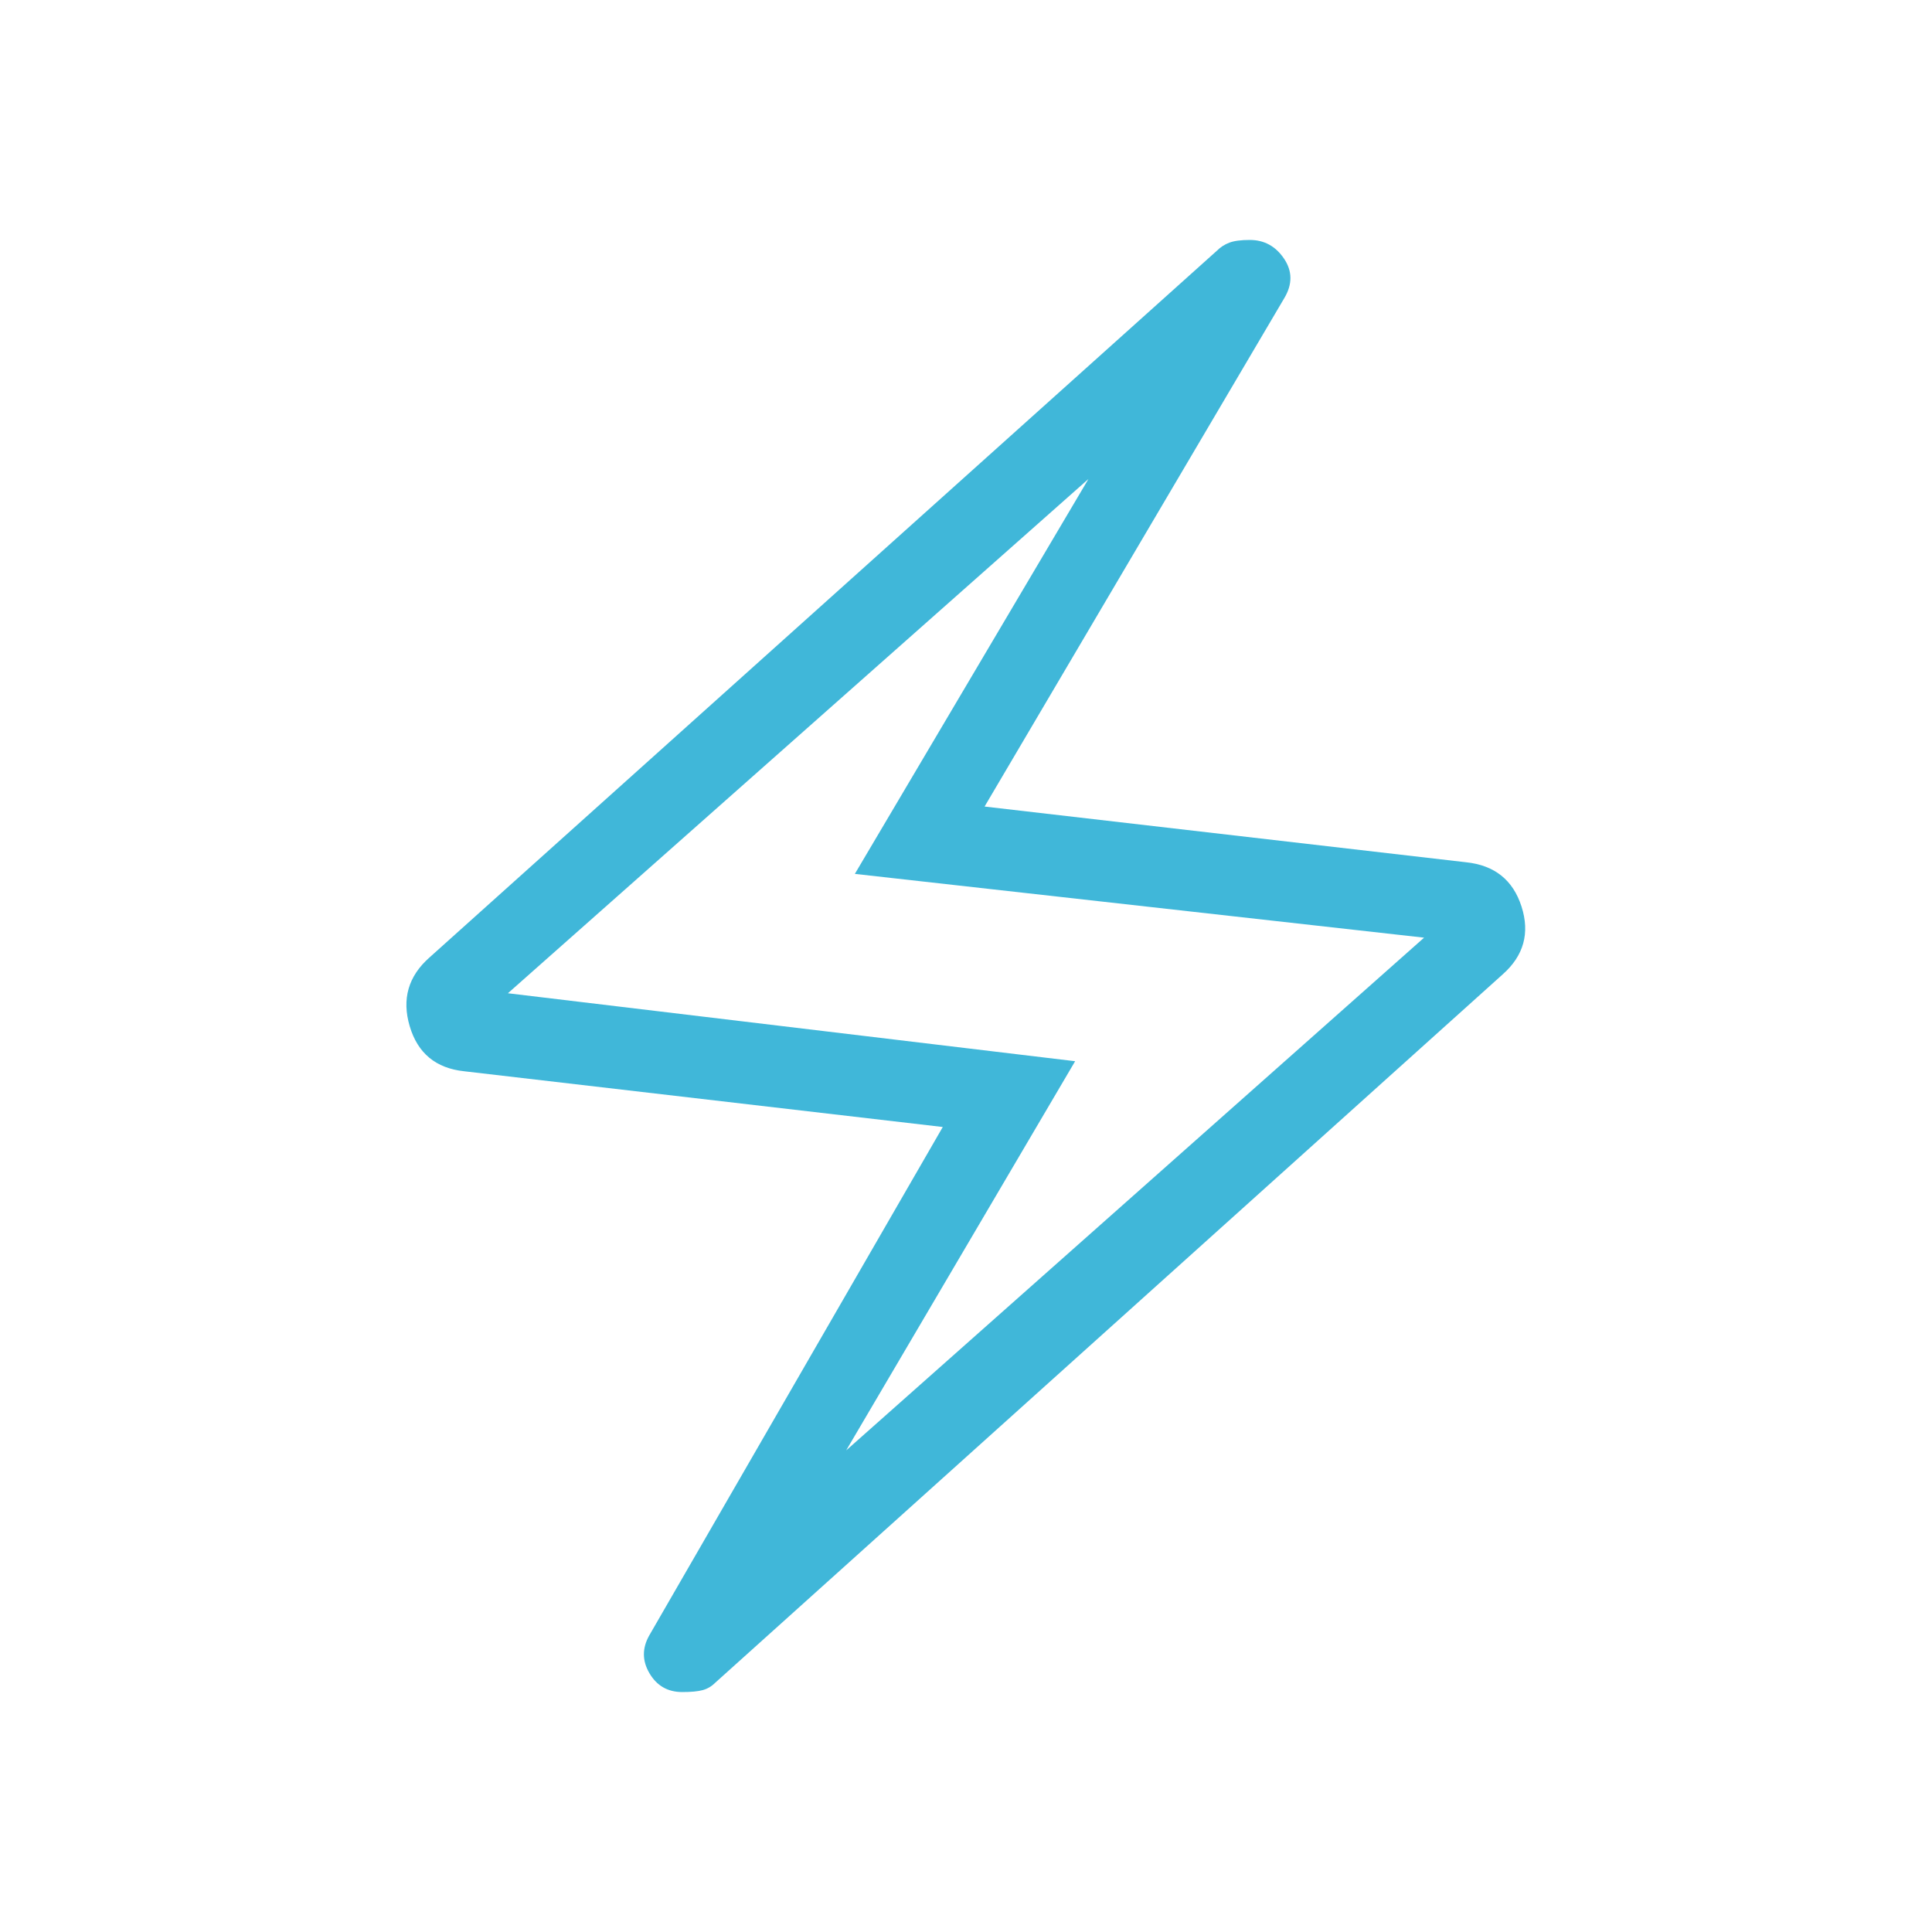 <svg xmlns="http://www.w3.org/2000/svg" height="24px" viewBox="0 -960 960 960" width="24px" fill="#40b7d9"><path d="m468.46-400-237.77-27.69q-21.15-2.23-27.11-22.39-5.96-20.15 9.73-34.07l391.31-351.23q2.69-2.7 6.23-4.04 3.53-1.35 10.15-1.35 10.77 0 17.04 9.31t.11 19.61L489.23-559.23l239.31 27.69q21.15 2.23 27.5 22 6.34 19.77-9.35 33.69l-391.31 352q-2.69 2.7-6.23 3.66-3.53.96-10.15.96-10.77 0-16.27-9.31t-.11-18.84L468.46-400Zm-48 160.69 287.16-254.77-282.85-31.69L540.85-722 252.38-466.46l281.85 33.77-113.77 193.38ZM480-480.77Z"/></svg>